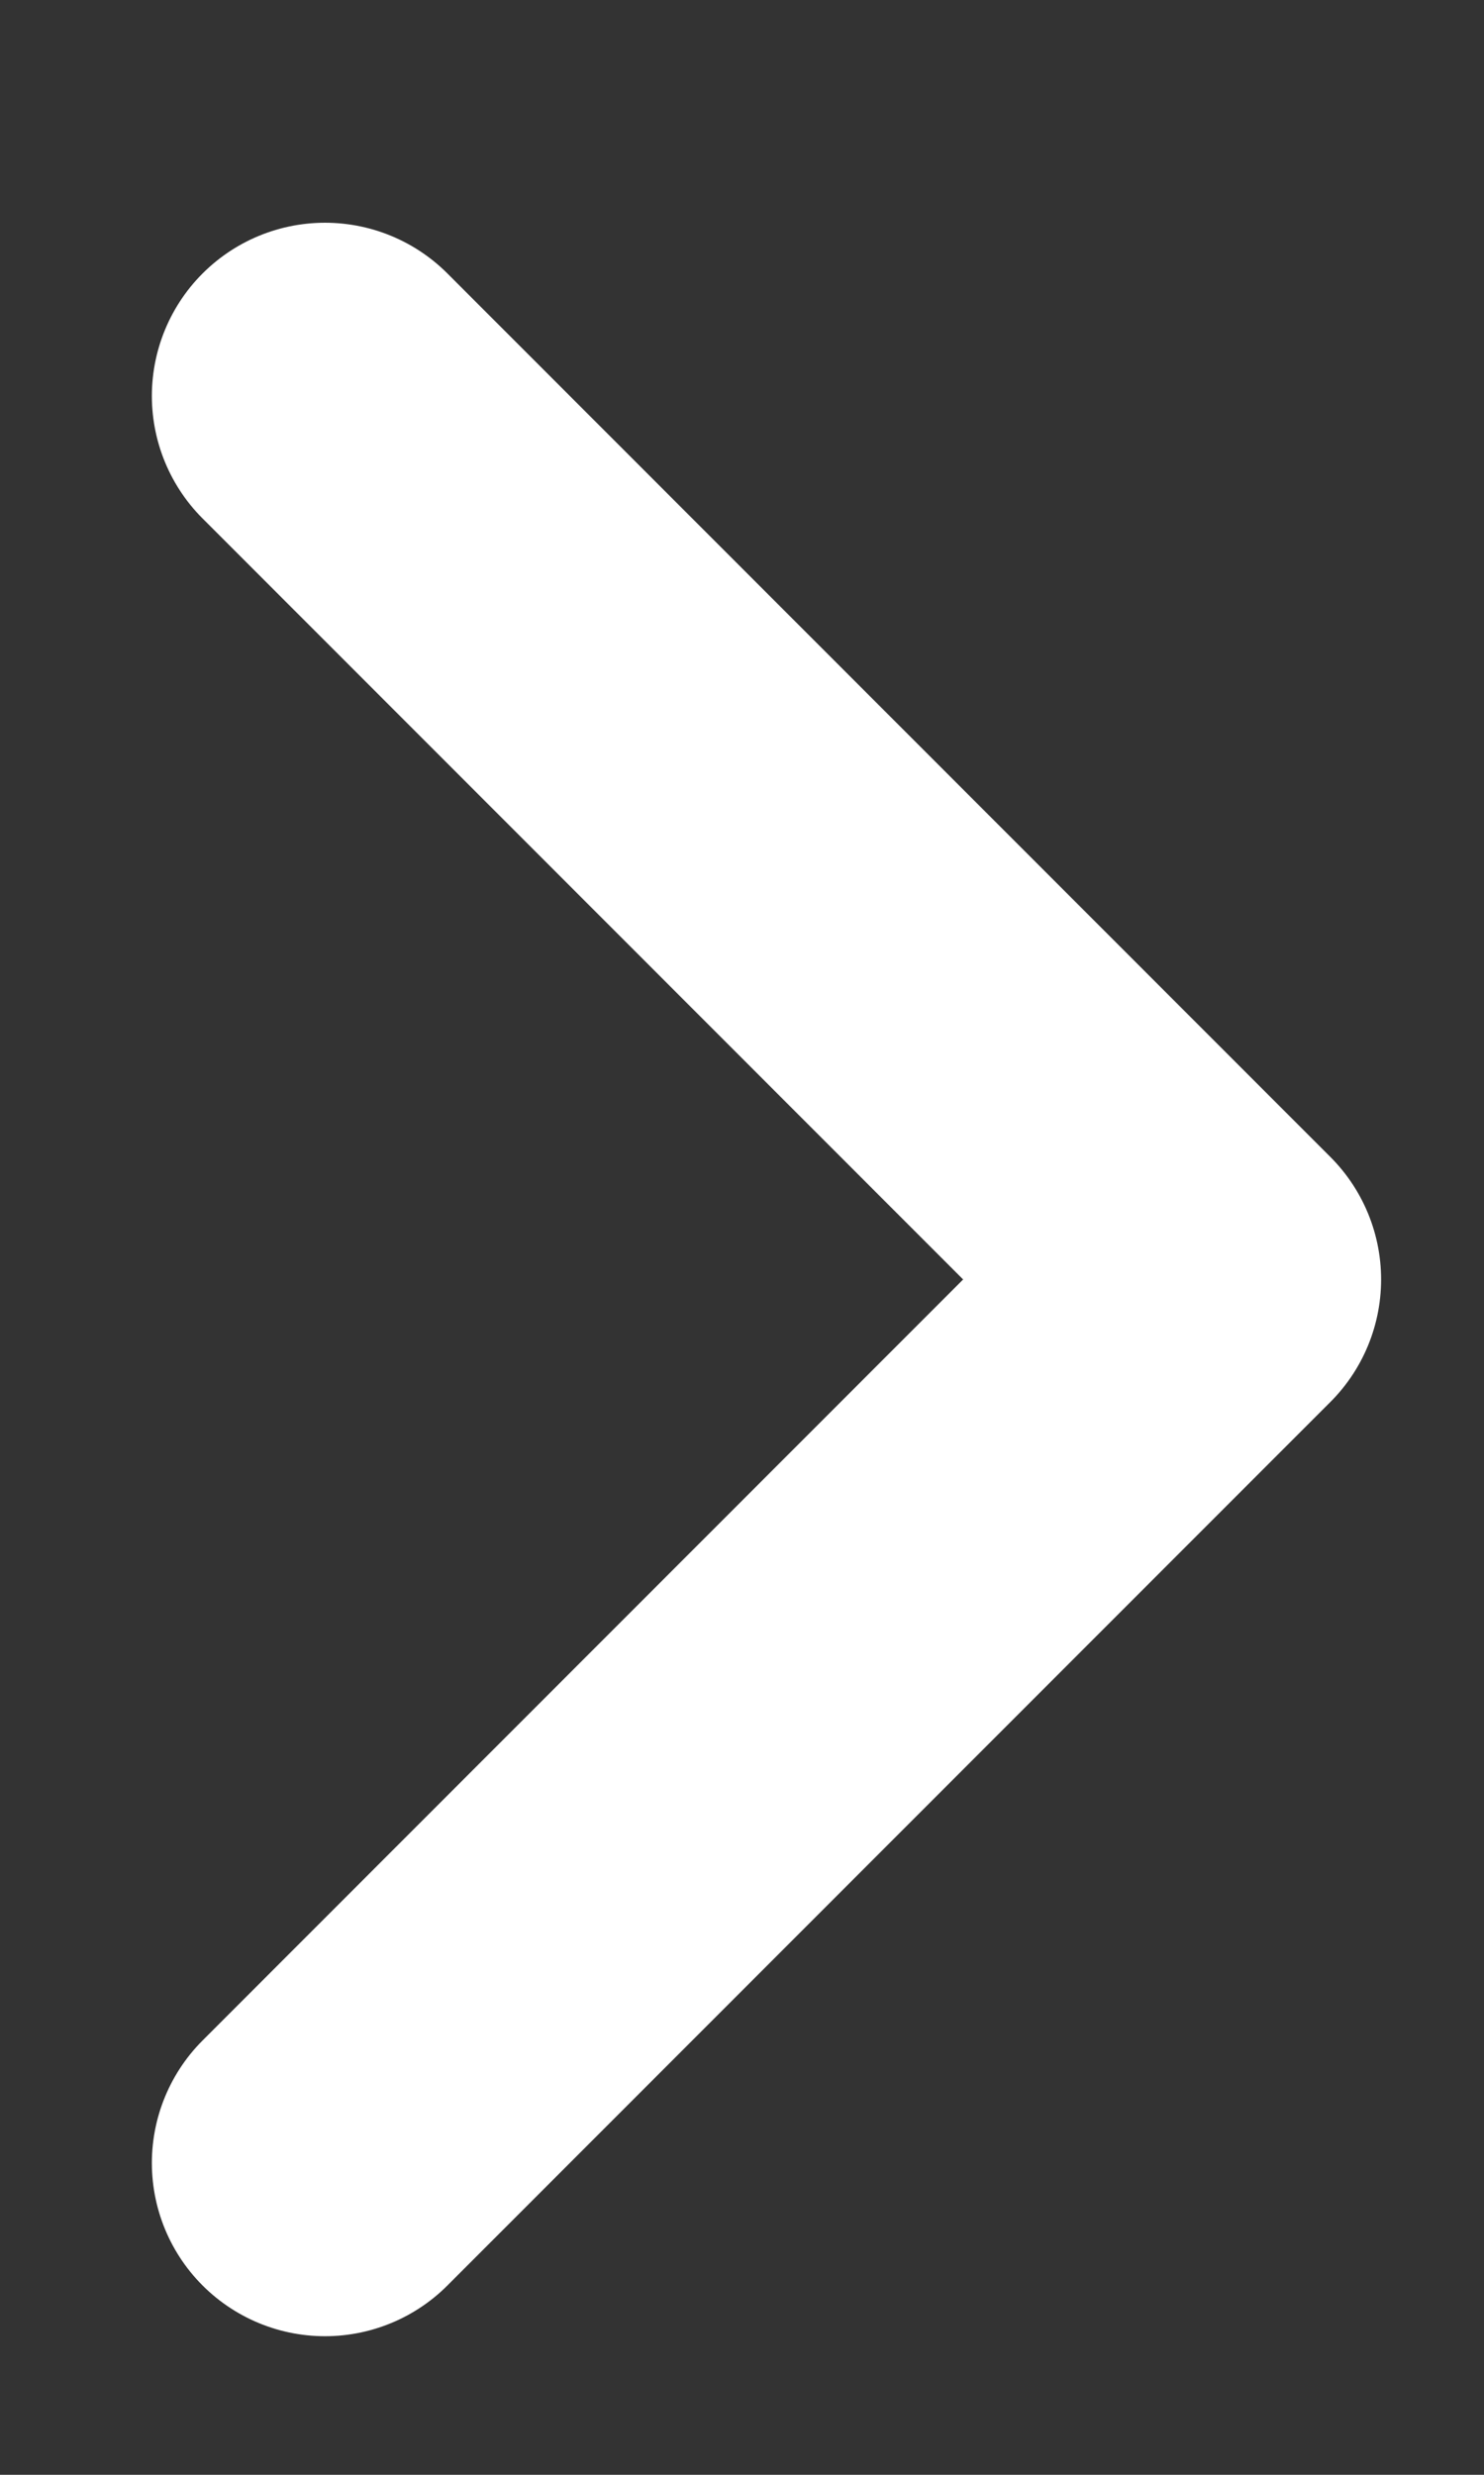 <svg xmlns="http://www.w3.org/2000/svg" xmlns:xlink="http://www.w3.org/1999/xlink" width="30" height="50" viewBox="0 0 30 50">
  <rect x="0" y="0" width="30" height="50" fill="#333333" stroke="none"/>
  <defs>
    <clipPath id="clip-path">
      <rect id="長方形_14013" data-name="長方形 14013" width="30" height="50" transform="translate(820.5 70.269)" fill="#fff" stroke="#707070" stroke-width="1"/>
    </clipPath>
  </defs>
  <g id="マスクグループ_14" data-name="マスクグループ 14" transform="translate(-820.5 -70.269)" clip-path="url(#clip-path)">
    <path id="_8666777_chevron_right_arrow_icon" data-name="8666777_chevron_right_arrow_icon" d="M40.058,62.4l17.85-17.85-17.85-17.85" transform="translate(787.012 51.569)" fill="none" stroke="#fff" stroke-linecap="round" stroke-linejoin="round" stroke-width="7"/>
  </g>
</svg>
